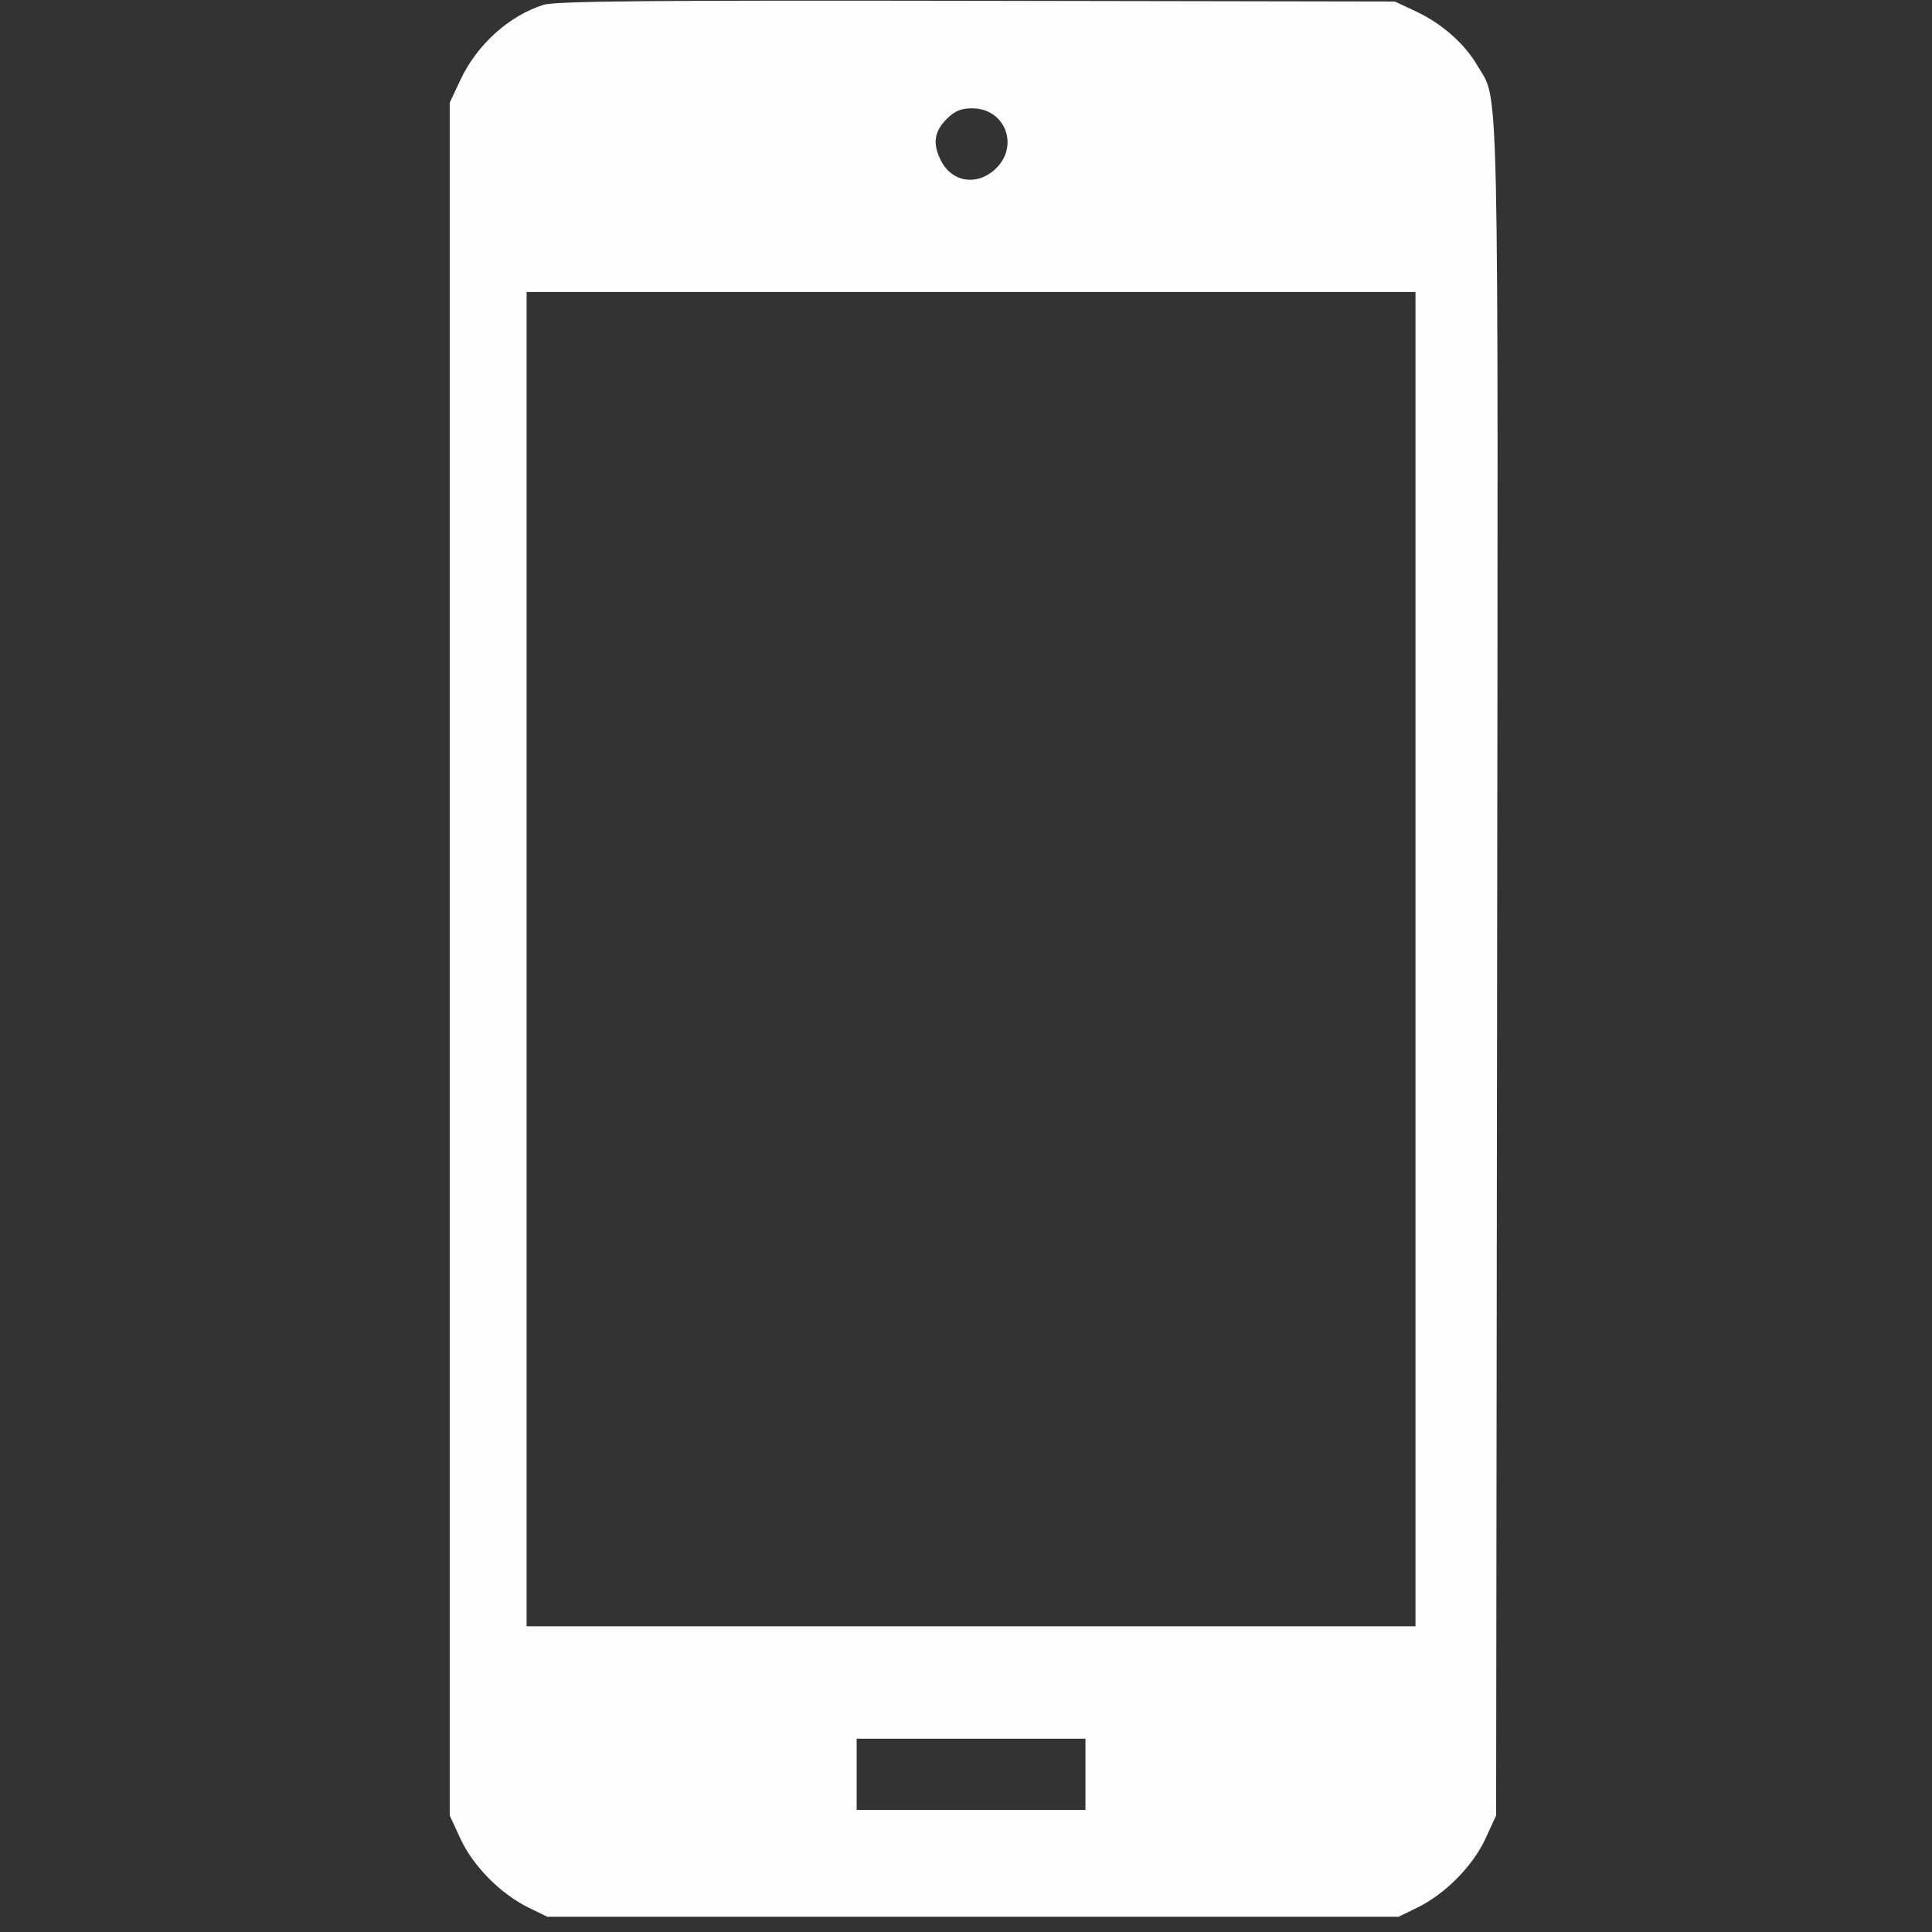 <svg width="72" height="72" viewBox="0 0 72 72" fill="none" xmlns="http://www.w3.org/2000/svg">
<rect x="0" y="0" width="72" height="72" fill="#333333" stroke="none"/>
<g id="Icon" clip-path="url(#clip0_64_332)">
<path id="Vector" fill-rule="evenodd" clip-rule="evenodd" d="M20.255 0.18C18.965 0.587 17.768 1.671 17.152 2.99L16.76 3.828V35.744L16.76 67.66L17.162 68.529C17.631 69.545 18.657 70.581 19.695 71.09L20.394 71.431H36.258H52.122L52.821 71.09C53.86 70.581 54.885 69.545 55.355 68.529L55.756 67.66L55.793 36.173C55.833 1.797 55.878 3.843 55.05 2.431C54.573 1.618 53.727 0.874 52.768 0.425L51.983 0.057L36.398 0.03C24.164 0.009 20.693 0.041 20.255 0.18ZM35.269 4.446C34.81 4.905 34.75 5.374 35.072 5.996C35.485 6.794 36.409 6.937 37.087 6.307C38.005 5.456 37.469 4.037 36.228 4.037C35.806 4.037 35.583 4.132 35.269 4.446ZM19.625 35.744V60.606H36.188H52.751V35.744V10.882L36.188 10.882H19.625V35.744ZM31.925 66.124V67.451H36.188H40.452V66.124V64.797H36.188H31.925V66.124Z" fill="#FDFDFD"/>
</g>
<defs>
<clipPath id="clip0_64_332">
<rect width="71.407" height="71.407" fill="white" transform="translate(0.024 0.024)"/>
</clipPath>
</defs>
</svg>
